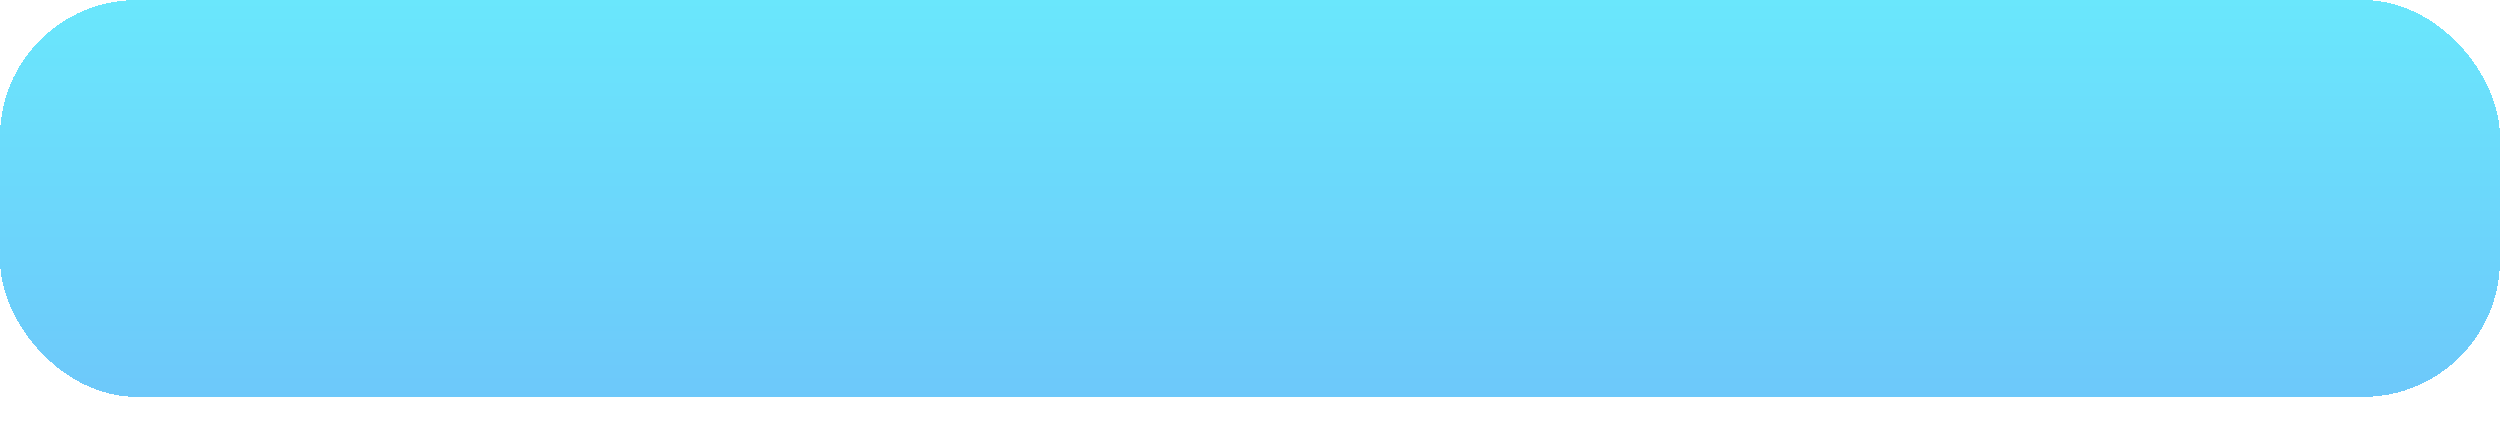 <?xml version="1.0" encoding="UTF-8"?> <svg xmlns="http://www.w3.org/2000/svg" width="548" height="93" viewBox="0 0 548 93" fill="none"> <g filter="url(#filter0_di_230_2088)"> <rect width="548" height="87" rx="30" fill="url(#paint0_linear_230_2088)" shape-rendering="crispEdges"></rect> </g> <defs> <filter id="filter0_di_230_2088" x="0" y="0" width="548" height="93" filterUnits="userSpaceOnUse" color-interpolation-filters="sRGB"> <feFlood flood-opacity="0" result="BackgroundImageFix"></feFlood> <feColorMatrix in="SourceAlpha" type="matrix" values="0 0 0 0 0 0 0 0 0 0 0 0 0 0 0 0 0 0 127 0" result="hardAlpha"></feColorMatrix> <feOffset dy="6"></feOffset> <feComposite in2="hardAlpha" operator="out"></feComposite> <feColorMatrix type="matrix" values="0 0 0 0 0 0 0 0 0 0 0 0 0 0 0 0 0 0 0.1 0"></feColorMatrix> <feBlend mode="normal" in2="BackgroundImageFix" result="effect1_dropShadow_230_2088"></feBlend> <feBlend mode="normal" in="SourceGraphic" in2="effect1_dropShadow_230_2088" result="shape"></feBlend> <feColorMatrix in="SourceAlpha" type="matrix" values="0 0 0 0 0 0 0 0 0 0 0 0 0 0 0 0 0 0 127 0" result="hardAlpha"></feColorMatrix> <feOffset dy="-6"></feOffset> <feComposite in2="hardAlpha" operator="arithmetic" k2="-1" k3="1"></feComposite> <feColorMatrix type="matrix" values="0 0 0 0 0.357 0 0 0 0 0.686 0 0 0 0 0.945 0 0 0 1 0"></feColorMatrix> <feBlend mode="normal" in2="shape" result="effect2_innerShadow_230_2088"></feBlend> </filter> <linearGradient id="paint0_linear_230_2088" x1="274" y1="0" x2="274" y2="87" gradientUnits="userSpaceOnUse"> <stop stop-color="#6AE7FC"></stop> <stop offset="1" stop-color="#6DC8FA"></stop> </linearGradient> </defs> </svg> 